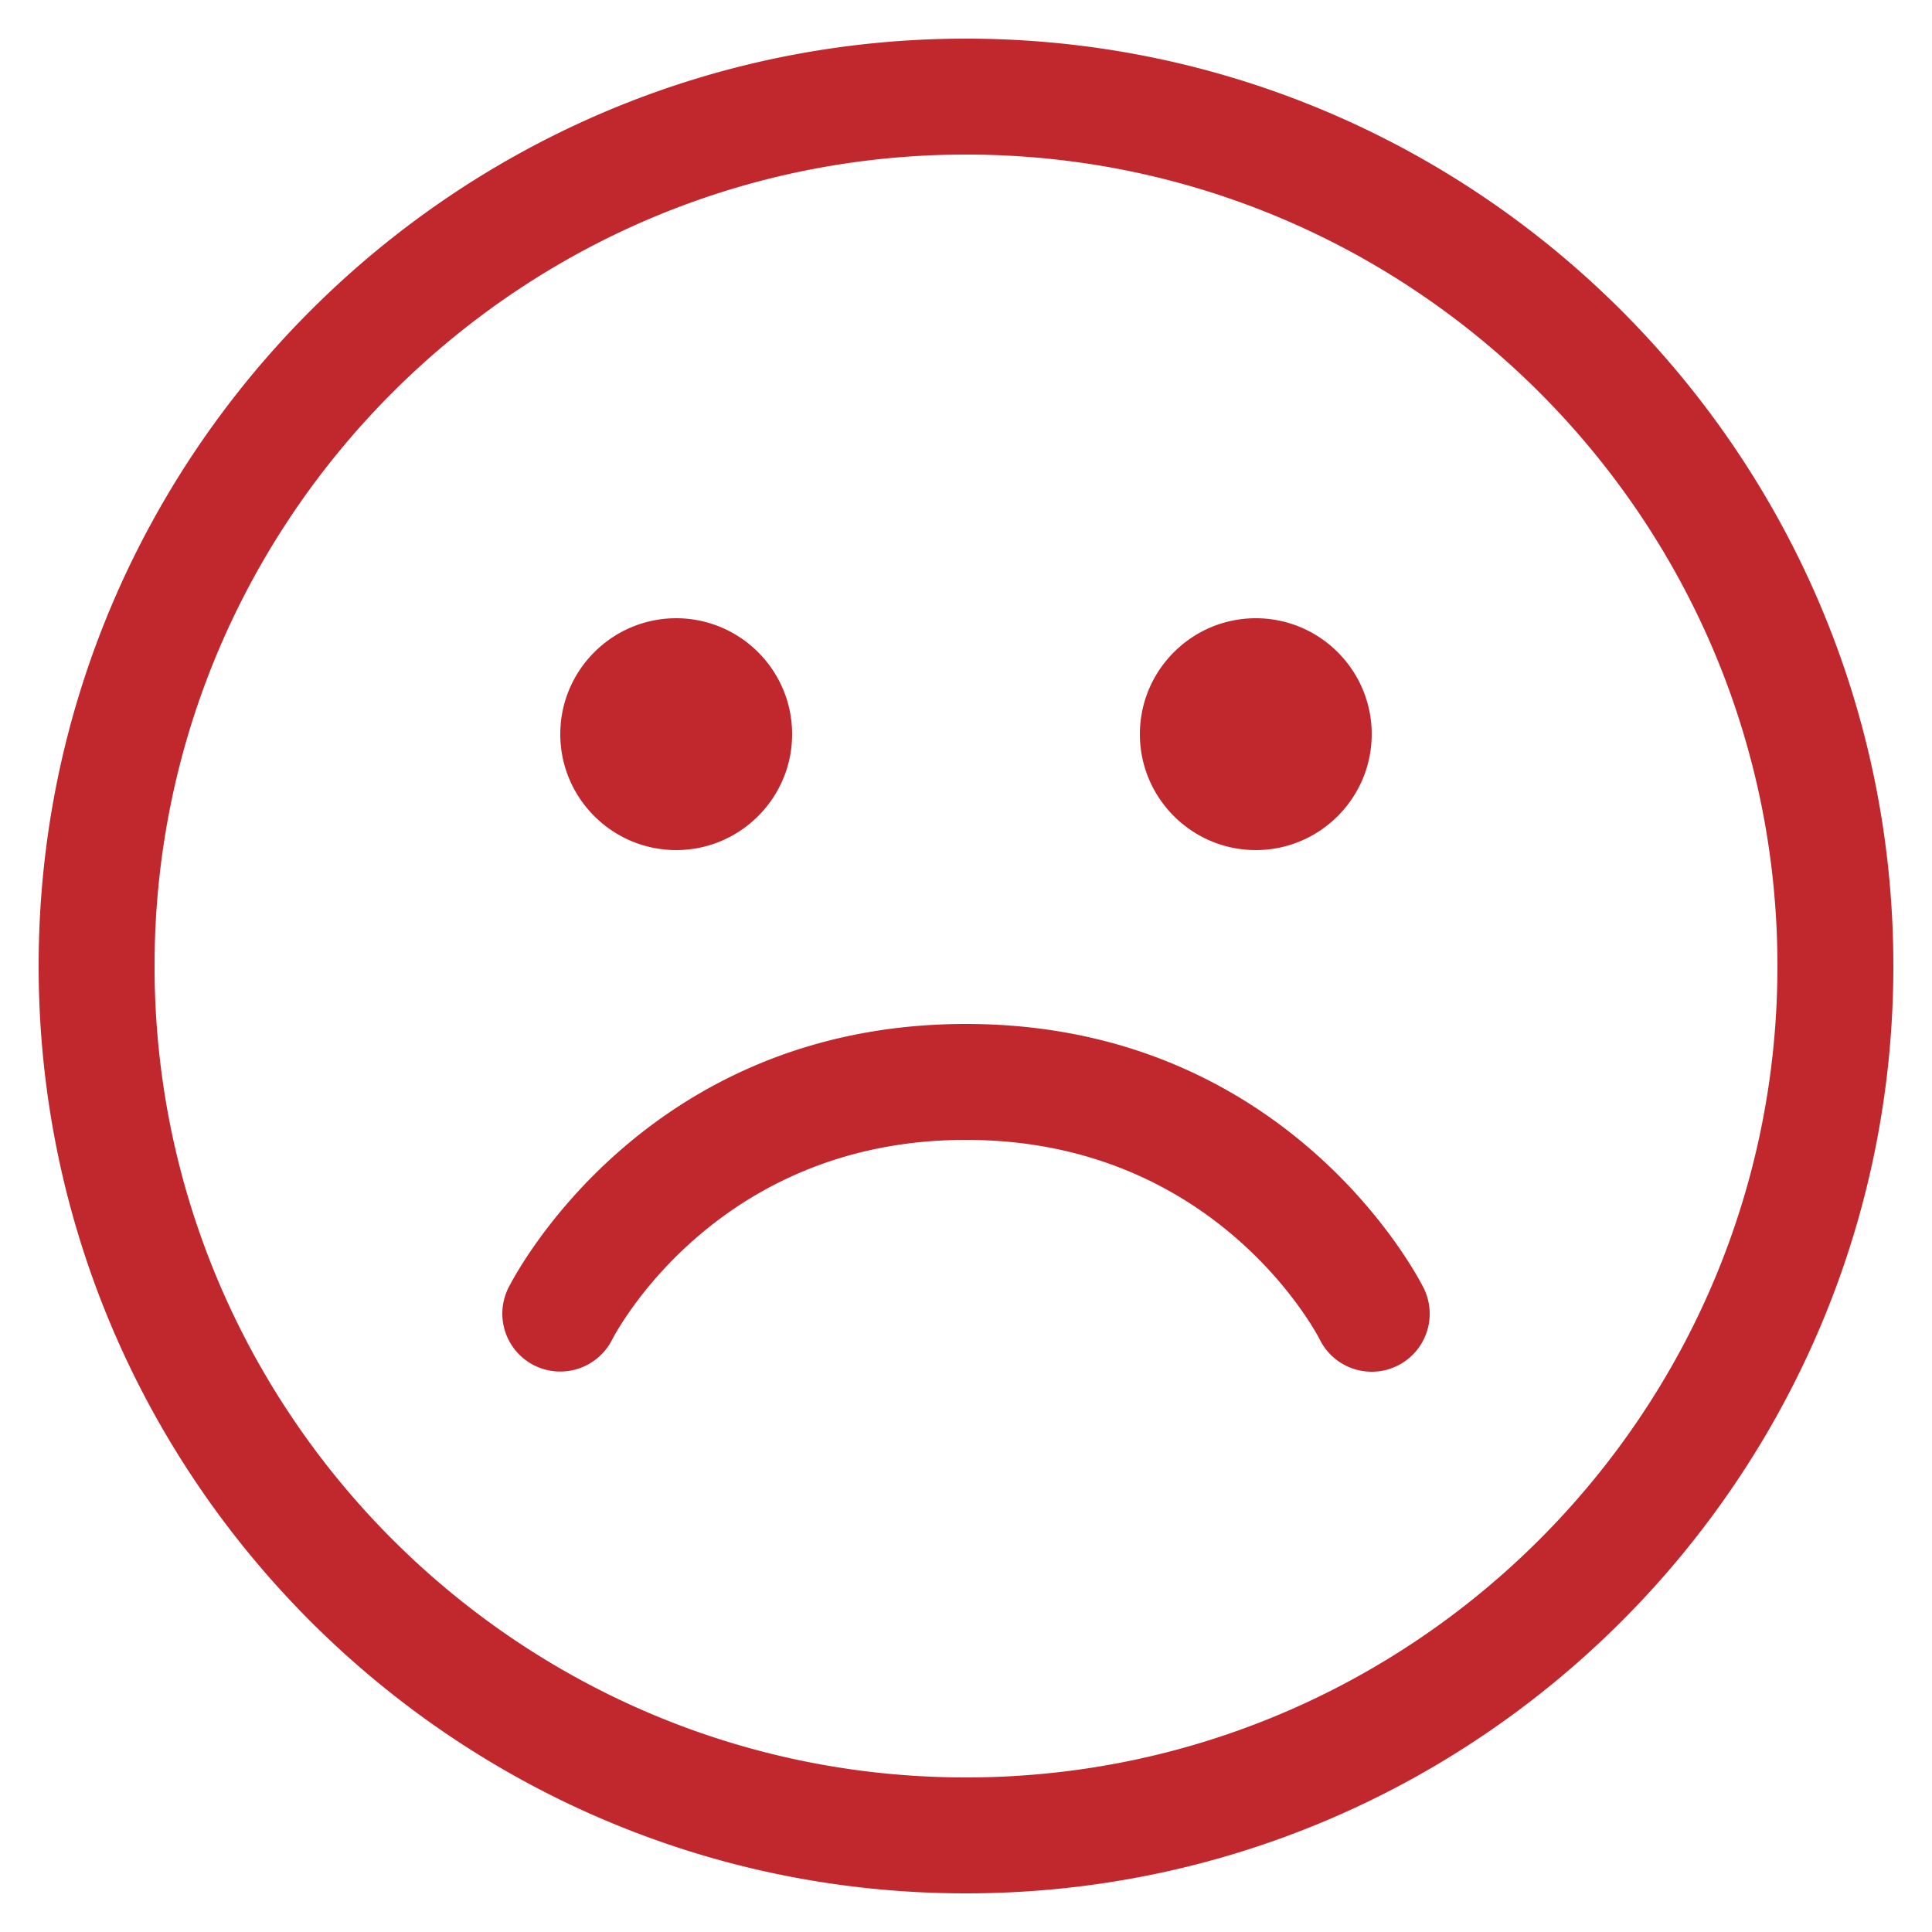 <svg xmlns="http://www.w3.org/2000/svg" version="1.1" xmlns:xlink="http://www.w3.org/1999/xlink" xmlns:svgjs="http://svgjs.com/svgjs" width="512" height="512" x="0" y="0" viewBox="0 0 100 100" style="enable-background:new 0 0 512 512" xml:space="preserve" class=""><g><path d="M50 98C23.533 98 2 76.467 2 50S23.533 2 50 2s48 21.533 48 48-21.533 48-48 48zm0-90C26.841 8 8 26.841 8 50s18.841 42 42 42 42-18.841 42-42S73.159 8 50 8zm22.342 62.684a3 3 0 0 0 1.342-4.025C73.404 66.1 66.663 53 50 53S26.596 66.1 26.316 66.658a2.994 2.994 0 0 0 1.332 4.012 3.008 3.008 0 0 0 4.028-1.315C31.893 68.932 37.13 59 50 59s18.107 9.932 18.316 10.342A2.995 2.995 0 0 0 71.003 71c.45 0 .908-.101 1.339-.316zM65 44c-3.309 0-6-2.691-6-6s2.691-6 6-6 6 2.691 6 6-2.691 6-6 6zm-30 0c-3.309 0-6-2.691-6-6s2.691-6 6-6 6 2.691 6 6-2.691 6-6 6z" fill="#c1282e" data-original="#000000" class=""></path></g></svg>